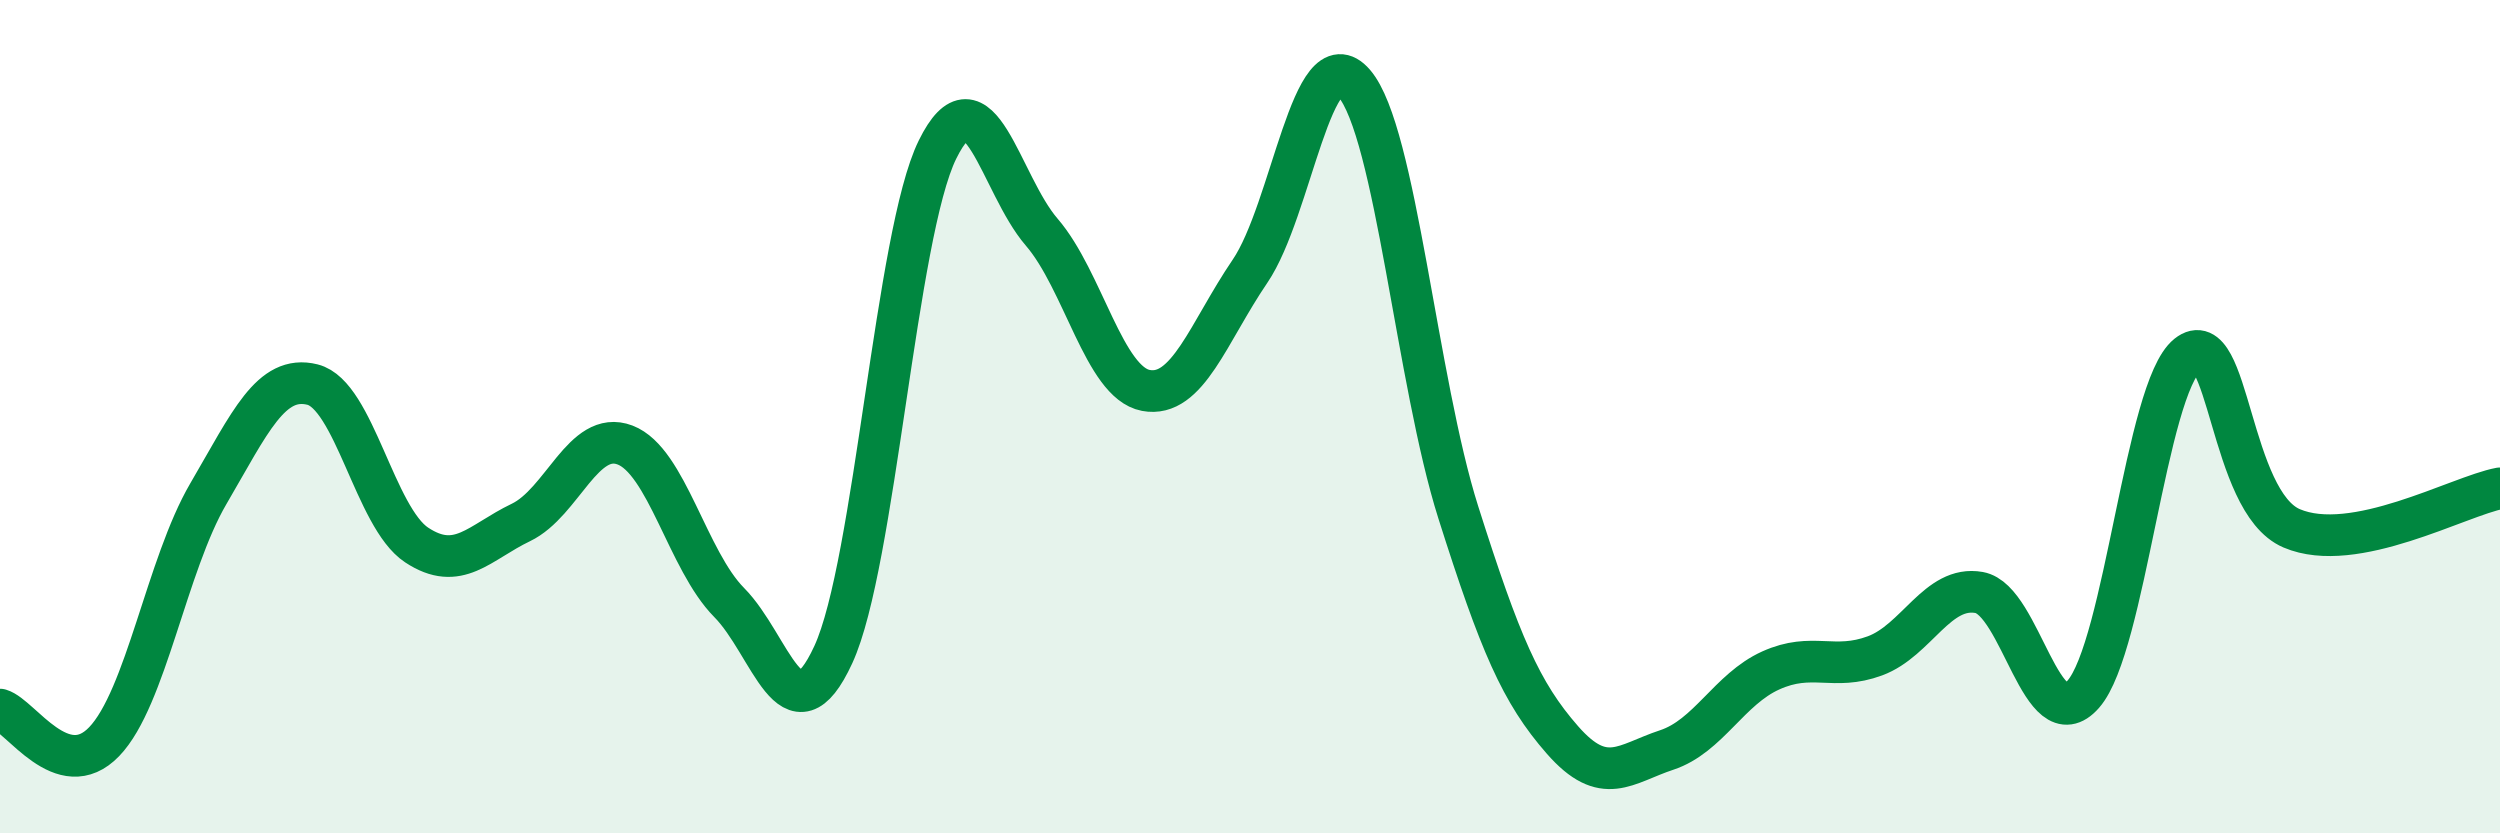 
    <svg width="60" height="20" viewBox="0 0 60 20" xmlns="http://www.w3.org/2000/svg">
      <path
        d="M 0,17.03 C 0.5,17.18 1.5,18.84 2.5,17.8 C 3.5,16.76 4,13.56 5,11.85 C 6,10.14 6.5,8.98 7.5,9.23 C 8.5,9.48 9,12.42 10,13.08 C 11,13.74 11.5,13.02 12.5,12.54 C 13.5,12.06 14,10.3 15,10.68 C 16,11.06 16.5,13.45 17.5,14.46 C 18.5,15.47 19,17.88 20,15.71 C 21,13.54 21.5,5.62 22.5,3.59 C 23.5,1.56 24,4.41 25,5.57 C 26,6.73 26.5,9.18 27.5,9.37 C 28.5,9.56 29,7.98 30,6.51 C 31,5.04 31.5,0.84 32.5,2 C 33.5,3.16 34,9.15 35,12.3 C 36,15.45 36.5,16.62 37.5,17.76 C 38.5,18.9 39,18.33 40,18 C 41,17.67 41.5,16.54 42.5,16.09 C 43.5,15.64 44,16.11 45,15.74 C 46,15.37 46.5,14.04 47.5,14.22 C 48.5,14.4 49,17.8 50,16.66 C 51,15.52 51.5,9.32 52.5,8.52 C 53.5,7.72 53.5,12.04 55,12.68 C 56.5,13.32 59,11.91 60,11.72L60 20L0 20Z"
        fill="#008740"
        opacity="0.1"
        stroke-linecap="round"
        stroke-linejoin="round"
      />
      <path
        d="M 0,17.03 C 0.5,17.18 1.5,18.84 2.5,17.8 C 3.5,16.76 4,13.56 5,11.85 C 6,10.14 6.5,8.98 7.5,9.23 C 8.5,9.48 9,12.42 10,13.08 C 11,13.74 11.5,13.02 12.5,12.54 C 13.5,12.06 14,10.3 15,10.68 C 16,11.06 16.5,13.45 17.5,14.46 C 18.5,15.47 19,17.88 20,15.71 C 21,13.54 21.5,5.62 22.5,3.59 C 23.5,1.56 24,4.41 25,5.57 C 26,6.73 26.5,9.18 27.5,9.37 C 28.5,9.56 29,7.98 30,6.51 C 31,5.04 31.5,0.84 32.5,2 C 33.5,3.16 34,9.15 35,12.3 C 36,15.45 36.5,16.62 37.5,17.76 C 38.5,18.9 39,18.33 40,18 C 41,17.67 41.5,16.54 42.5,16.09 C 43.5,15.64 44,16.11 45,15.74 C 46,15.37 46.5,14.04 47.5,14.22 C 48.5,14.4 49,17.8 50,16.66 C 51,15.52 51.5,9.32 52.5,8.52 C 53.5,7.72 53.5,12.04 55,12.68 C 56.5,13.32 59,11.91 60,11.72"
        stroke="#008740"
        stroke-width="1"
        fill="none"
        stroke-linecap="round"
        stroke-linejoin="round"
      />
    </svg>
  